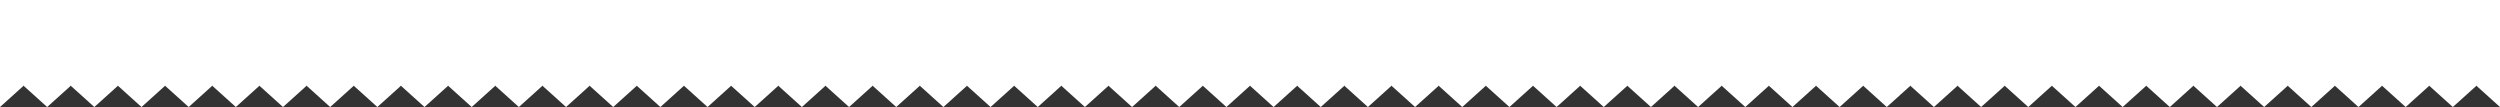 <?xml version="1.0" encoding="UTF-8"?> <svg xmlns="http://www.w3.org/2000/svg" width="584" height="25" viewBox="0 0 584 25" fill="none"><rect x="0" y="0" width="584" height="25" fill="#333333" stroke="none"/> <rect width="584" height="20" fill="white"></rect> <path d="M0 15L5.546 20L0 25V15Z" fill="white"></path> <path d="M5.472 20L11.018 15L16.563 20L11.018 25L5.472 20Z" fill="white"></path> <path d="M16.494 20L22.039 15L27.585 20L22.039 25L16.494 20Z" fill="white"></path> <path d="M27.511 20L33.057 15L38.602 20L33.057 25L27.511 20Z" fill="white"></path> <path d="M38.529 20L44.074 15L49.62 20L44.074 25L38.529 20Z" fill="white"></path> <path d="M49.547 20L55.093 15L60.638 20L55.093 25L49.547 20Z" fill="white"></path> <path d="M60.565 20L66.11 15L71.656 20L66.11 25L60.565 20Z" fill="white"></path> <path d="M71.586 20L77.132 15L82.677 20L77.132 25L71.586 20Z" fill="white"></path> <path d="M82.604 20L88.149 15L93.695 20L88.149 25L82.604 20Z" fill="white"></path> <path d="M93.621 20L99.167 15L104.713 20L99.167 25L93.621 20Z" fill="white"></path> <path d="M104.643 20L110.189 15L115.734 20L110.189 25L104.643 20Z" fill="white"></path> <path d="M115.661 20L121.206 15L126.752 20L121.206 25L115.661 20Z" fill="white"></path> <path d="M126.682 20L132.228 15L137.773 20L132.228 25L126.682 20Z" fill="white"></path> <path d="M137.7 20L143.245 15L148.791 20L143.245 25L137.7 20Z" fill="white"></path> <path d="M148.717 20L154.263 15L159.809 20L154.263 25L148.717 20Z" fill="white"></path> <path d="M159.738 20L165.284 15L170.829 20L165.284 25L159.738 20Z" fill="white"></path> <path d="M170.756 20L176.301 15L181.847 20L176.301 25L170.756 20Z" fill="white"></path> <path d="M181.777 20L187.323 15L192.869 20L187.323 25L181.777 20Z" fill="white"></path> <path d="M192.795 20L198.341 15L203.886 20L198.341 25L192.795 20Z" fill="white"></path> <path d="M203.812 20L209.358 15L214.904 20L209.358 25L203.812 20Z" fill="white"></path> <path d="M214.834 20L220.379 15L225.925 20L220.379 25L214.834 20Z" fill="white"></path> <path d="M225.851 20L231.397 15L236.943 20L231.397 25L225.851 20Z" fill="white"></path> <path d="M236.873 20L242.419 15L247.964 20L242.419 25L236.873 20Z" fill="white"></path> <path d="M247.891 20L253.436 15L258.982 20L253.436 25L247.891 20Z" fill="white"></path> <path d="M258.908 20L264.454 15L269.999 20L264.454 25L258.908 20Z" fill="white"></path> <path d="M269.927 20L275.472 15L281.018 20L275.472 25L269.927 20Z" fill="white"></path> <path d="M280.944 20L286.49 15L292.036 20L286.49 25L280.944 20Z" fill="white"></path> <path d="M291.966 20L297.511 15L303.057 20L297.511 25L291.966 20Z" fill="white"></path> <path d="M302.983 20L308.529 15L314.075 20L308.529 25L302.983 20Z" fill="white"></path> <path d="M314.001 20L319.547 15L325.092 20L319.547 25L314.001 20Z" fill="white"></path> <path d="M325.018 20L330.564 15L336.109 20L330.564 25L325.018 20Z" fill="white"></path> <path d="M336.036 20L341.581 15L347.127 20L341.581 25L336.036 20Z" fill="white"></path> <path d="M347.057 20L352.603 15L358.148 20L352.603 25L347.057 20Z" fill="white"></path> <path d="M358.075 20L363.62 15L369.166 20L363.62 25L358.075 20Z" fill="white"></path> <path d="M369.092 20L374.638 15L380.184 20L374.638 25L369.092 20Z" fill="white"></path> <path d="M380.114 20L385.66 15L391.205 20L385.66 25L380.114 20Z" fill="white"></path> <path d="M391.132 20L396.677 15L402.223 20L396.677 25L391.132 20Z" fill="white"></path> <path d="M402.153 20L407.699 15L413.244 20L407.699 25L402.153 20Z" fill="white"></path> <path d="M413.171 20L418.716 15L424.262 20L418.716 25L413.171 20Z" fill="white"></path> <path d="M424.188 20L429.734 15L435.28 20L429.734 25L424.188 20Z" fill="white"></path> <path d="M435.206 20L440.751 15L446.297 20L440.751 25L435.206 20Z" fill="white"></path> <path d="M446.223 20L451.769 15L457.315 20L451.769 25L446.223 20Z" fill="white"></path> <path d="M457.245 20L462.791 15L468.336 20L462.791 25L457.245 20Z" fill="white"></path> <path d="M468.263 20L473.808 15L479.354 20L473.808 25L468.263 20Z" fill="white"></path> <path d="M479.28 20L484.826 15L490.371 20L484.826 25L479.28 20Z" fill="white"></path> <path d="M490.306 20L495.851 15L501.397 20L495.851 25L490.306 20Z" fill="white"></path> <path d="M501.323 20L506.869 15L512.414 20L506.869 25L501.323 20Z" fill="white"></path> <path d="M512.345 20L517.89 15L523.436 20L517.89 25L512.345 20Z" fill="white"></path> <path d="M523.362 20L528.908 15L534.454 20L528.908 25L523.362 20Z" fill="white"></path> <path d="M534.38 20L539.926 15L545.471 20L539.926 25L534.38 20Z" fill="white"></path> <path d="M545.398 20L550.943 15L556.489 20L550.943 25L545.398 20Z" fill="white"></path> <path d="M556.415 20L561.961 15L567.506 20L561.961 25L556.415 20Z" fill="white"></path> <path d="M567.437 20L572.982 15L578.528 20L572.982 25L567.437 20Z" fill="white"></path> <path d="M578.454 20L584 15V25L578.454 20Z" fill="white"></path> </svg> 
